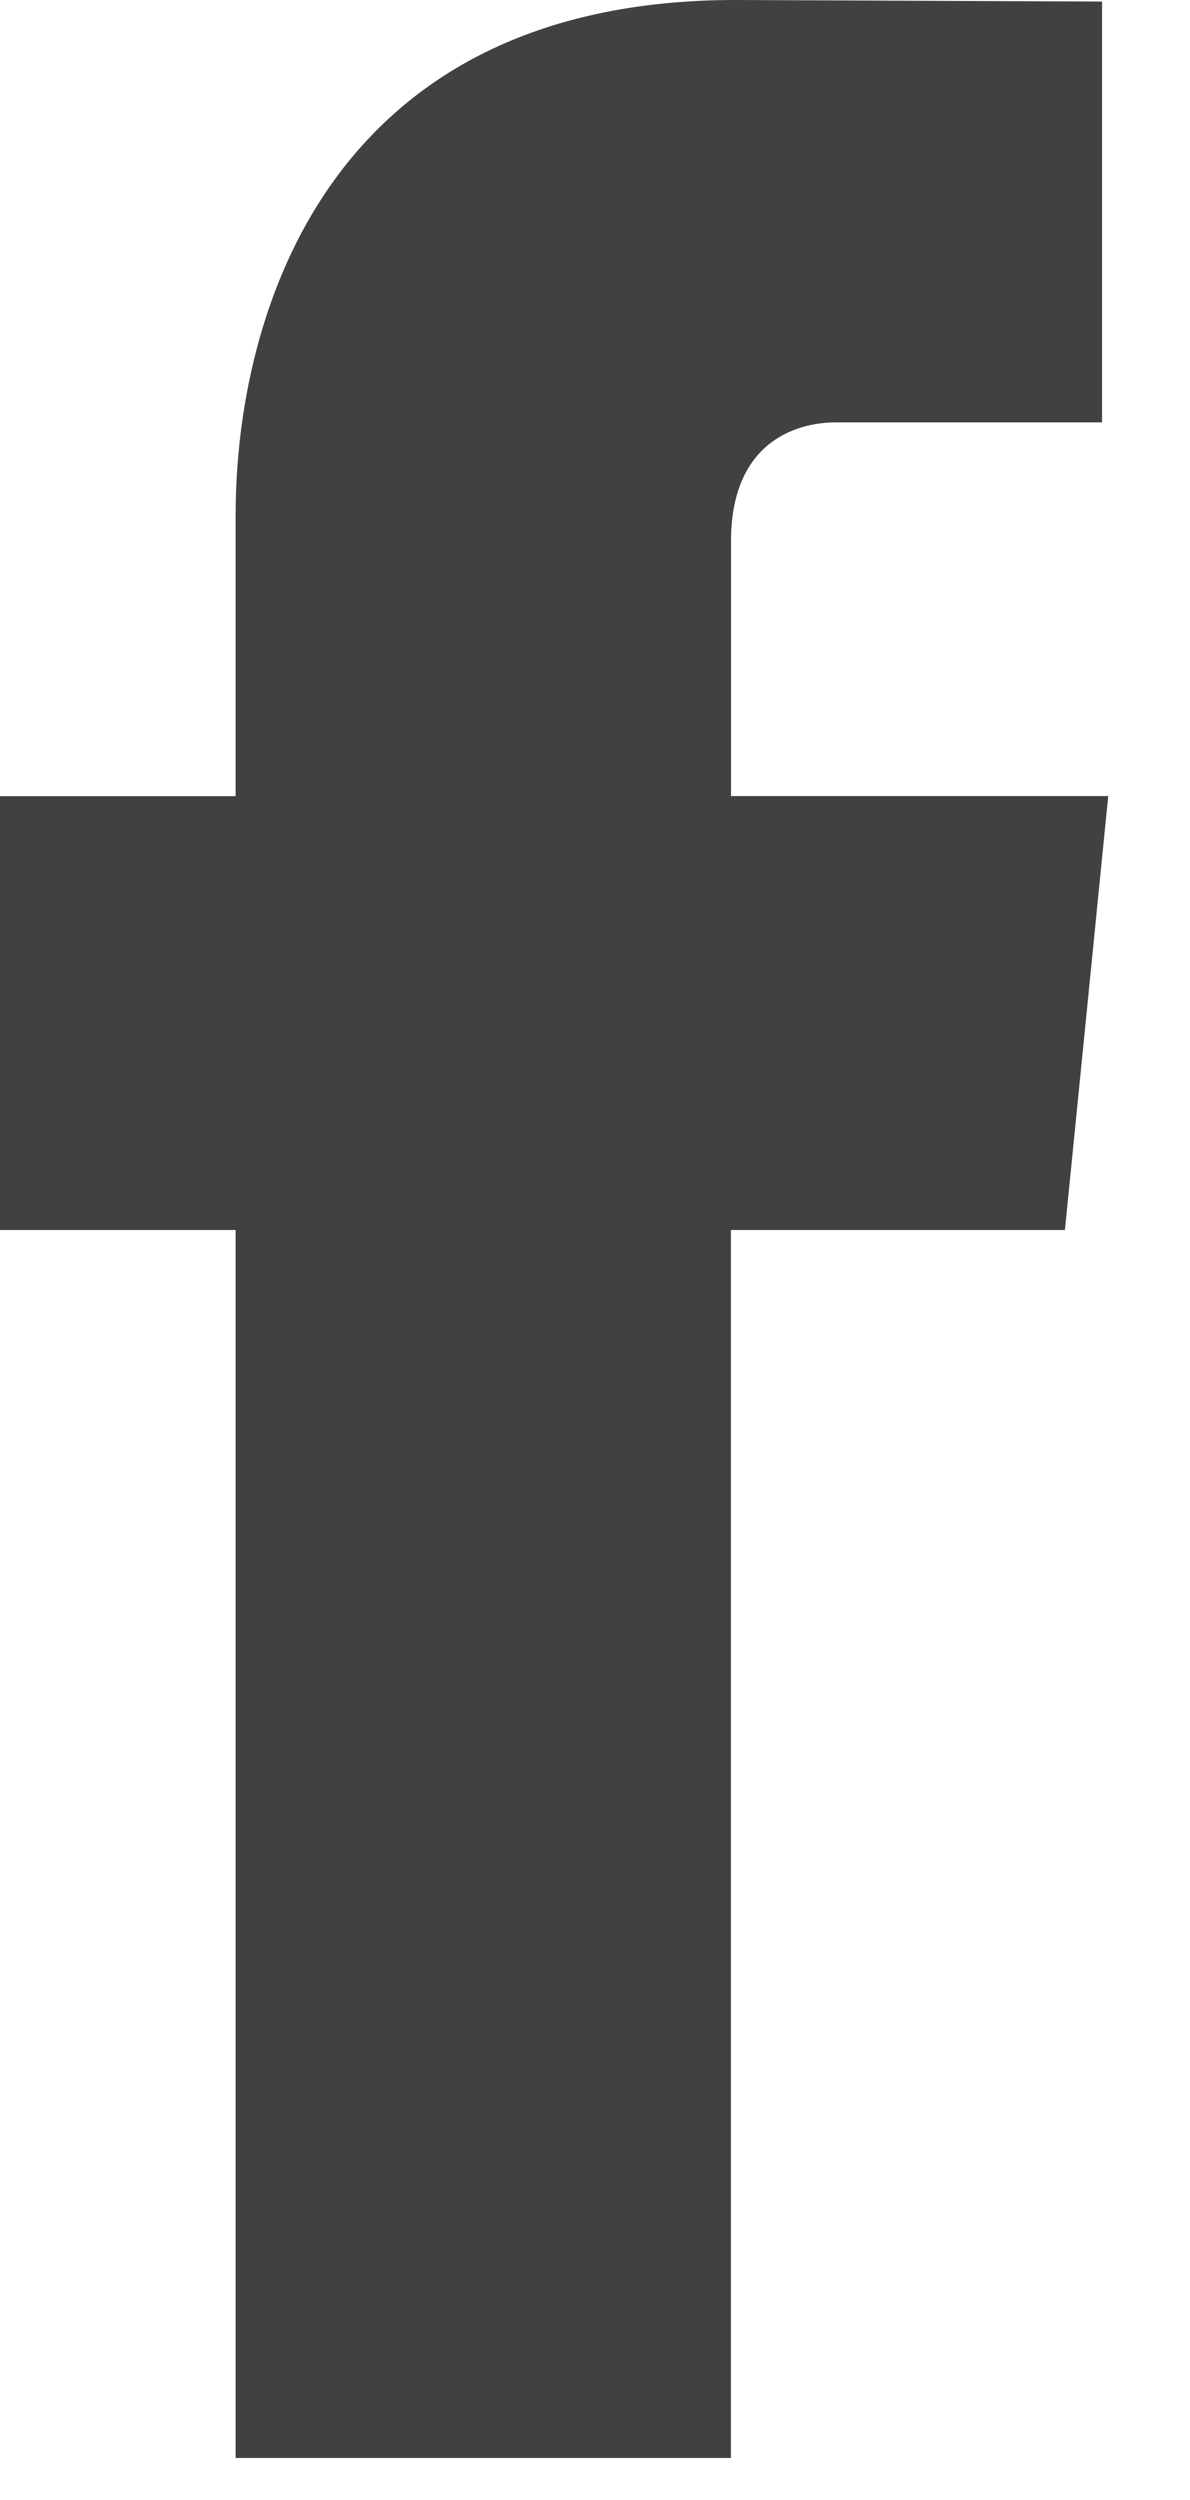 <svg width="10" height="21" fill="none" xmlns="http://www.w3.org/2000/svg"><path d="M8.95 10.332H6.142v10.315H1.98V10.332H0V6.688h1.98v-2.36C1.98 2.64 2.756 0 6.18 0l3.081.013v3.535H7.025c-.362 0-.882.188-.882.997v2.142h3.17l-.364 3.645Z" fill="#414141"/></svg>